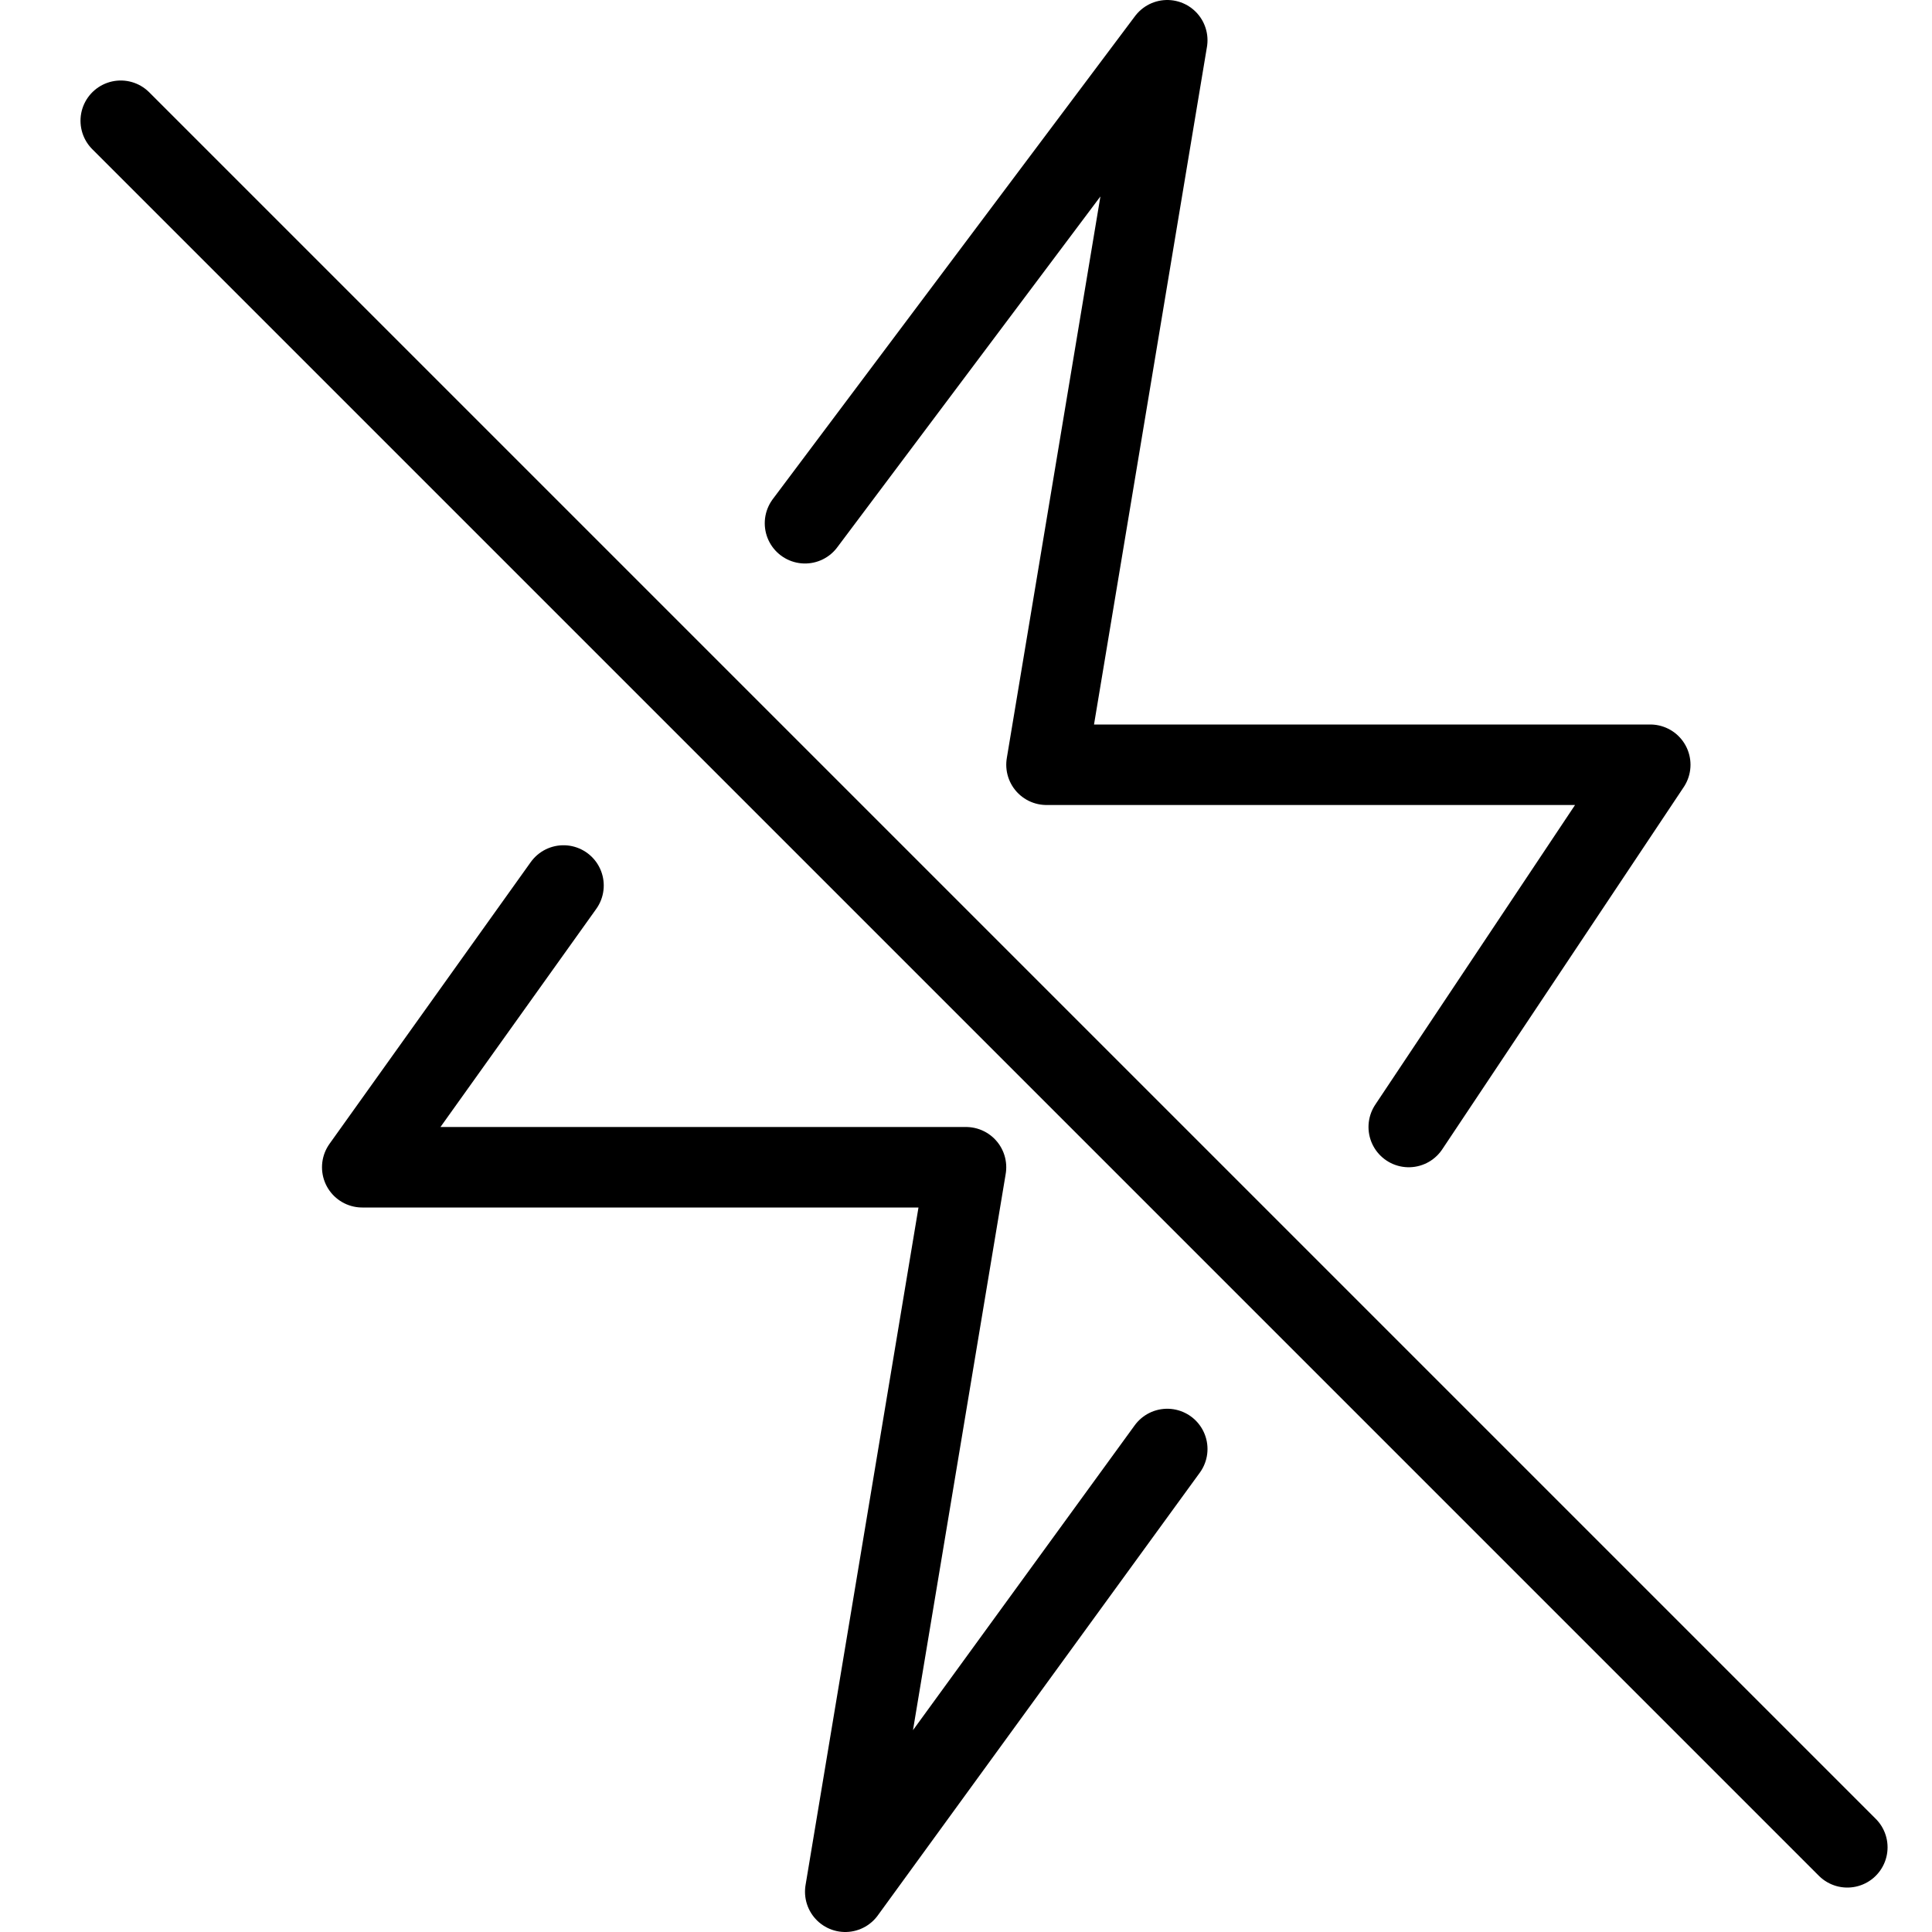 <?xml version="1.0" encoding="utf-8"?>
<!-- Generator: Adobe Illustrator 16.0.3, SVG Export Plug-In . SVG Version: 6.00 Build 0)  -->
<!DOCTYPE svg PUBLIC "-//W3C//DTD SVG 1.1//EN" "http://www.w3.org/Graphics/SVG/1.1/DTD/svg11.dtd">
<svg version="1.1" xmlns="http://www.w3.org/2000/svg" xmlns:xlink="http://www.w3.org/1999/xlink" x="0px" y="0px" width="24px"
	 height="24px" viewBox="0 0 24 24" enable-background="new 0 0 24 24" xml:space="preserve">
<g id="Outline_Icons_1_">
	<g id="Outline_Icons">
	</g>
	<g id="New_icons_1_">
		<g>
			<g>
				<polyline fill="none" stroke="#000000" stroke-linecap="round" stroke-linejoin="round" stroke-miterlimit="10" points="10,6.5 
					14.5,0.5 13,9.5 20.5,9.5 17.5,14 				"/>
				<polyline fill="none" stroke="#000000" stroke-linecap="round" stroke-linejoin="round" stroke-miterlimit="10" points="
					14.5,18 10.5,23.5 12,14.5 4.5,14.5 7,11 				"/>
			</g>
			
				<line fill="none" stroke="#000000" stroke-linecap="round" stroke-linejoin="round" stroke-miterlimit="10" x1="1.5" y1="1.5" x2="22.948" y2="22.948"/>
		</g>
	</g>
</g>
<g id="Frames-24px">
	<rect fill="none" width="24" height="24"/>
</g>
</svg>
